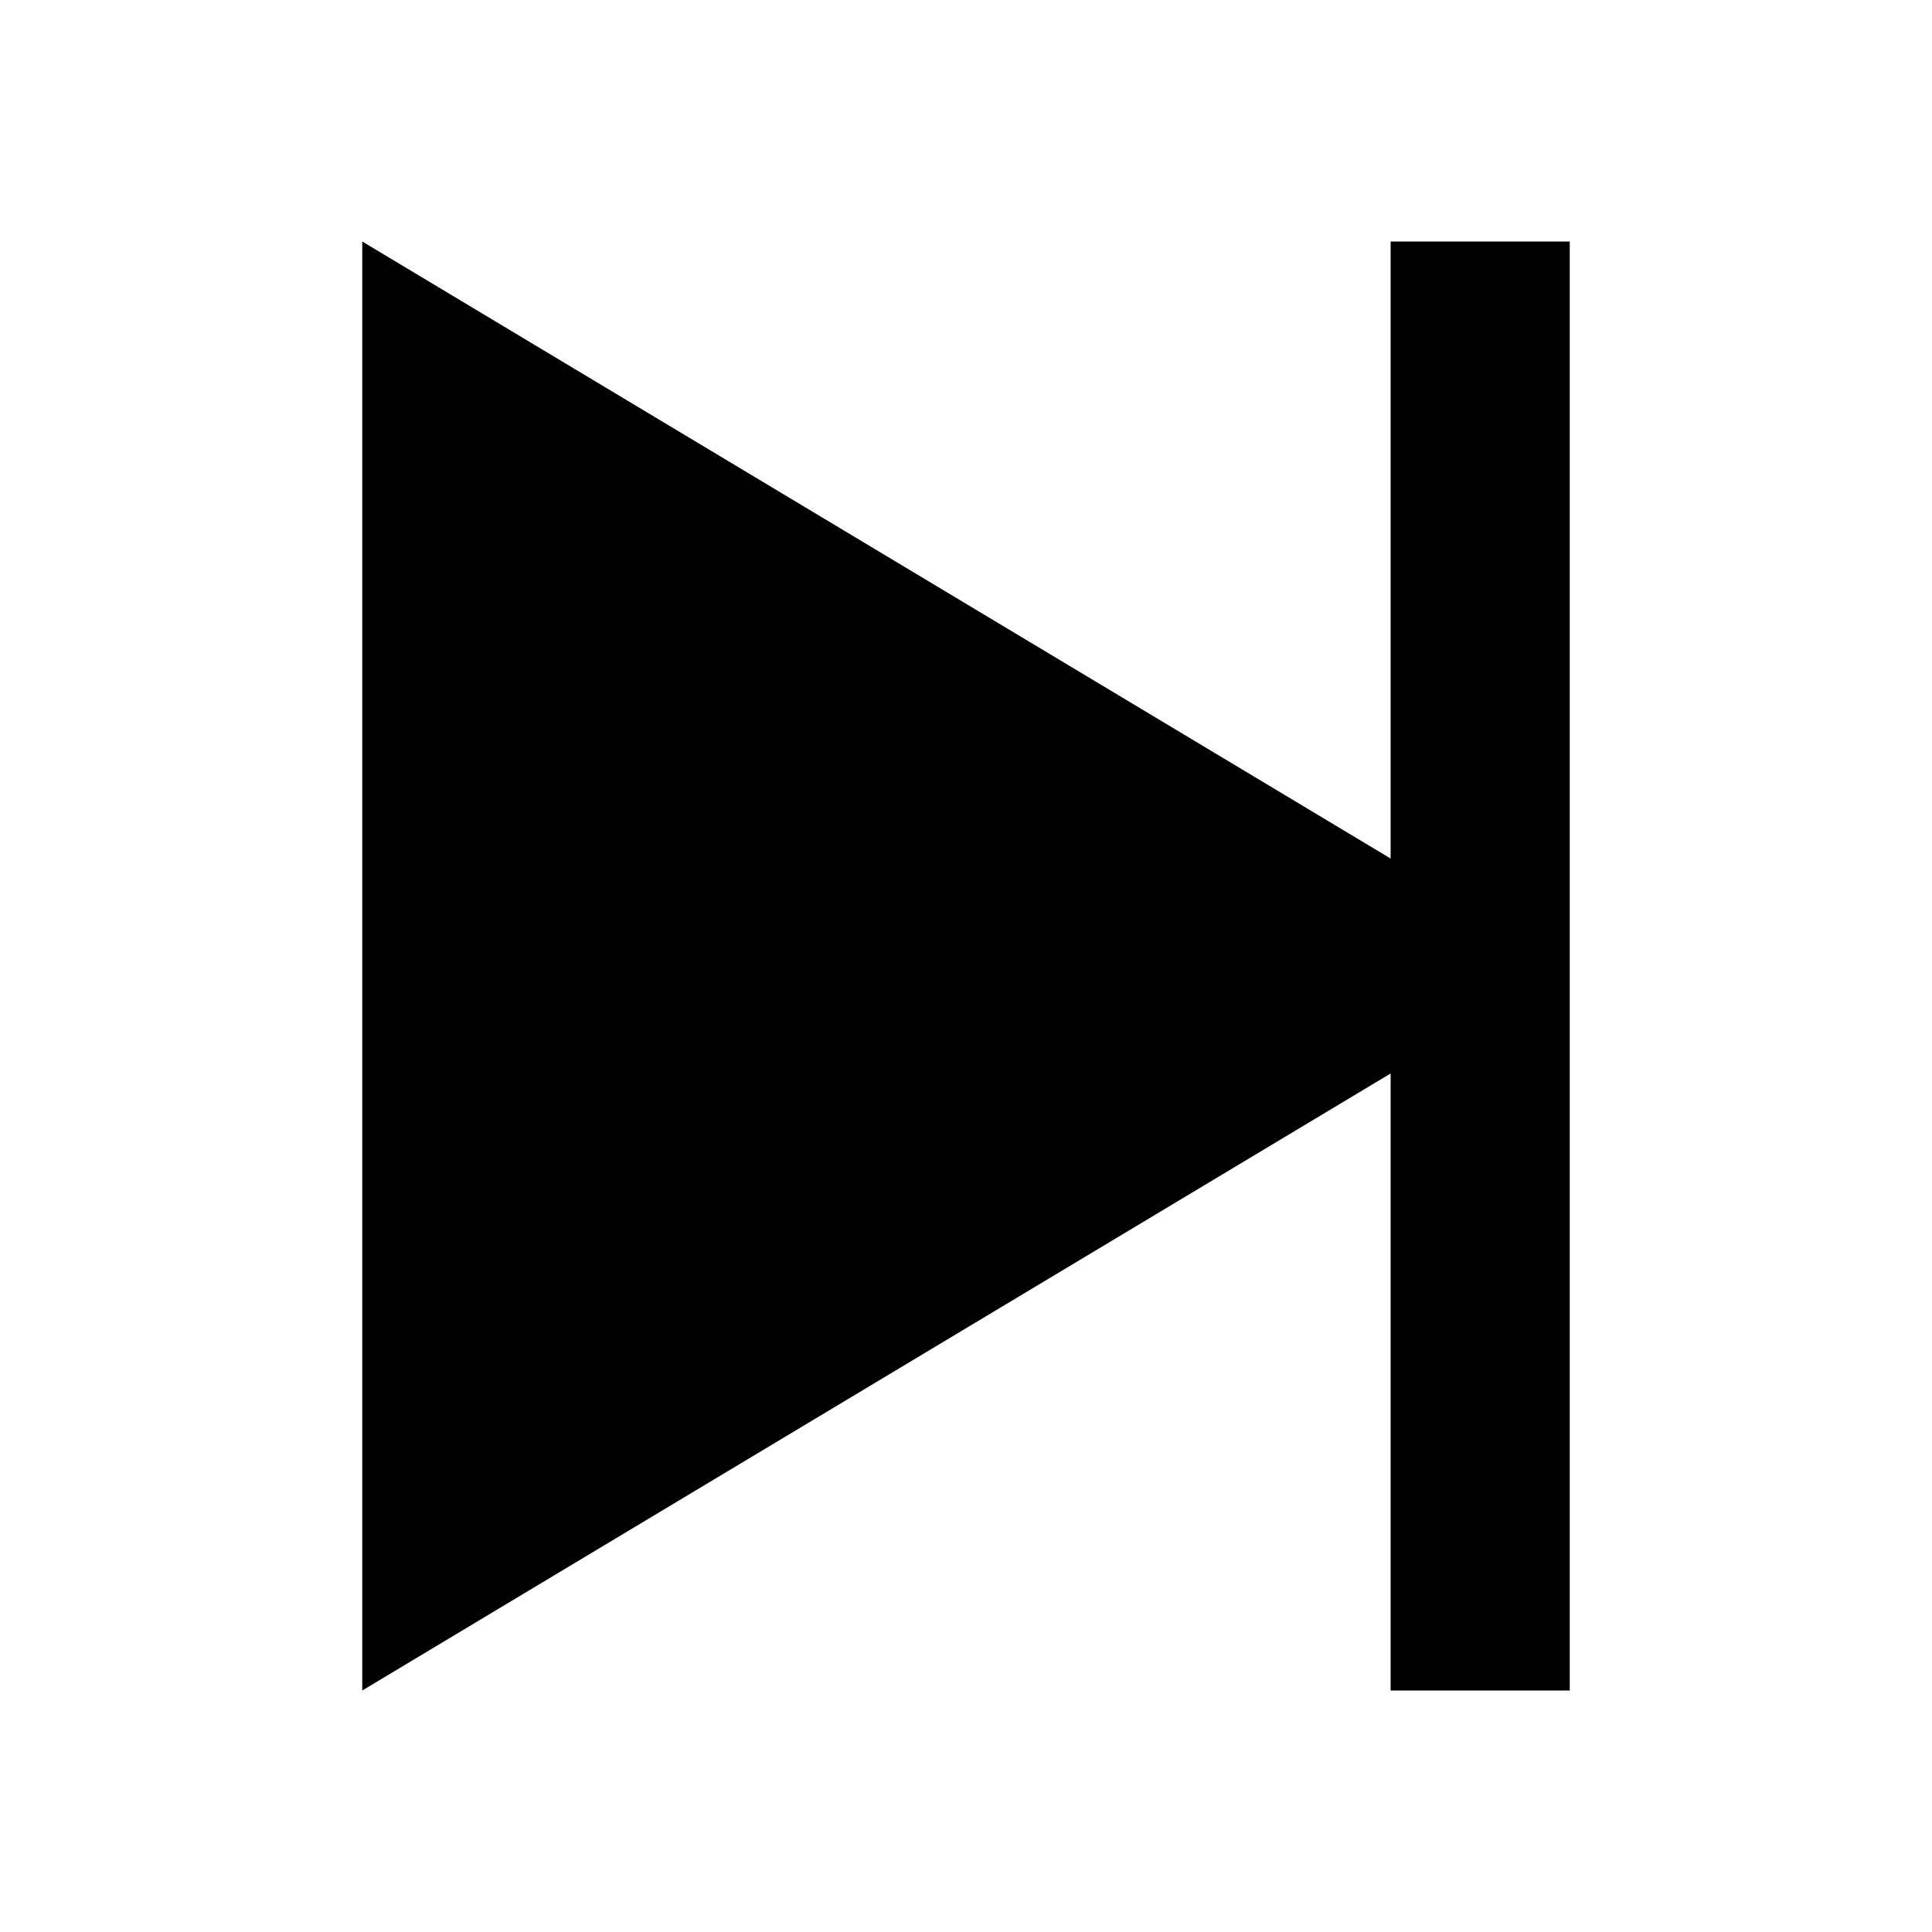 <svg xmlns="http://www.w3.org/2000/svg" xmlns:xlink="http://www.w3.org/1999/xlink" viewBox="0 0 512 512"><path d="M368.53 64v163.52L96 64v384l272.53-163.52V448H416V64h-47.47z" fill="currentColor" /></svg>

